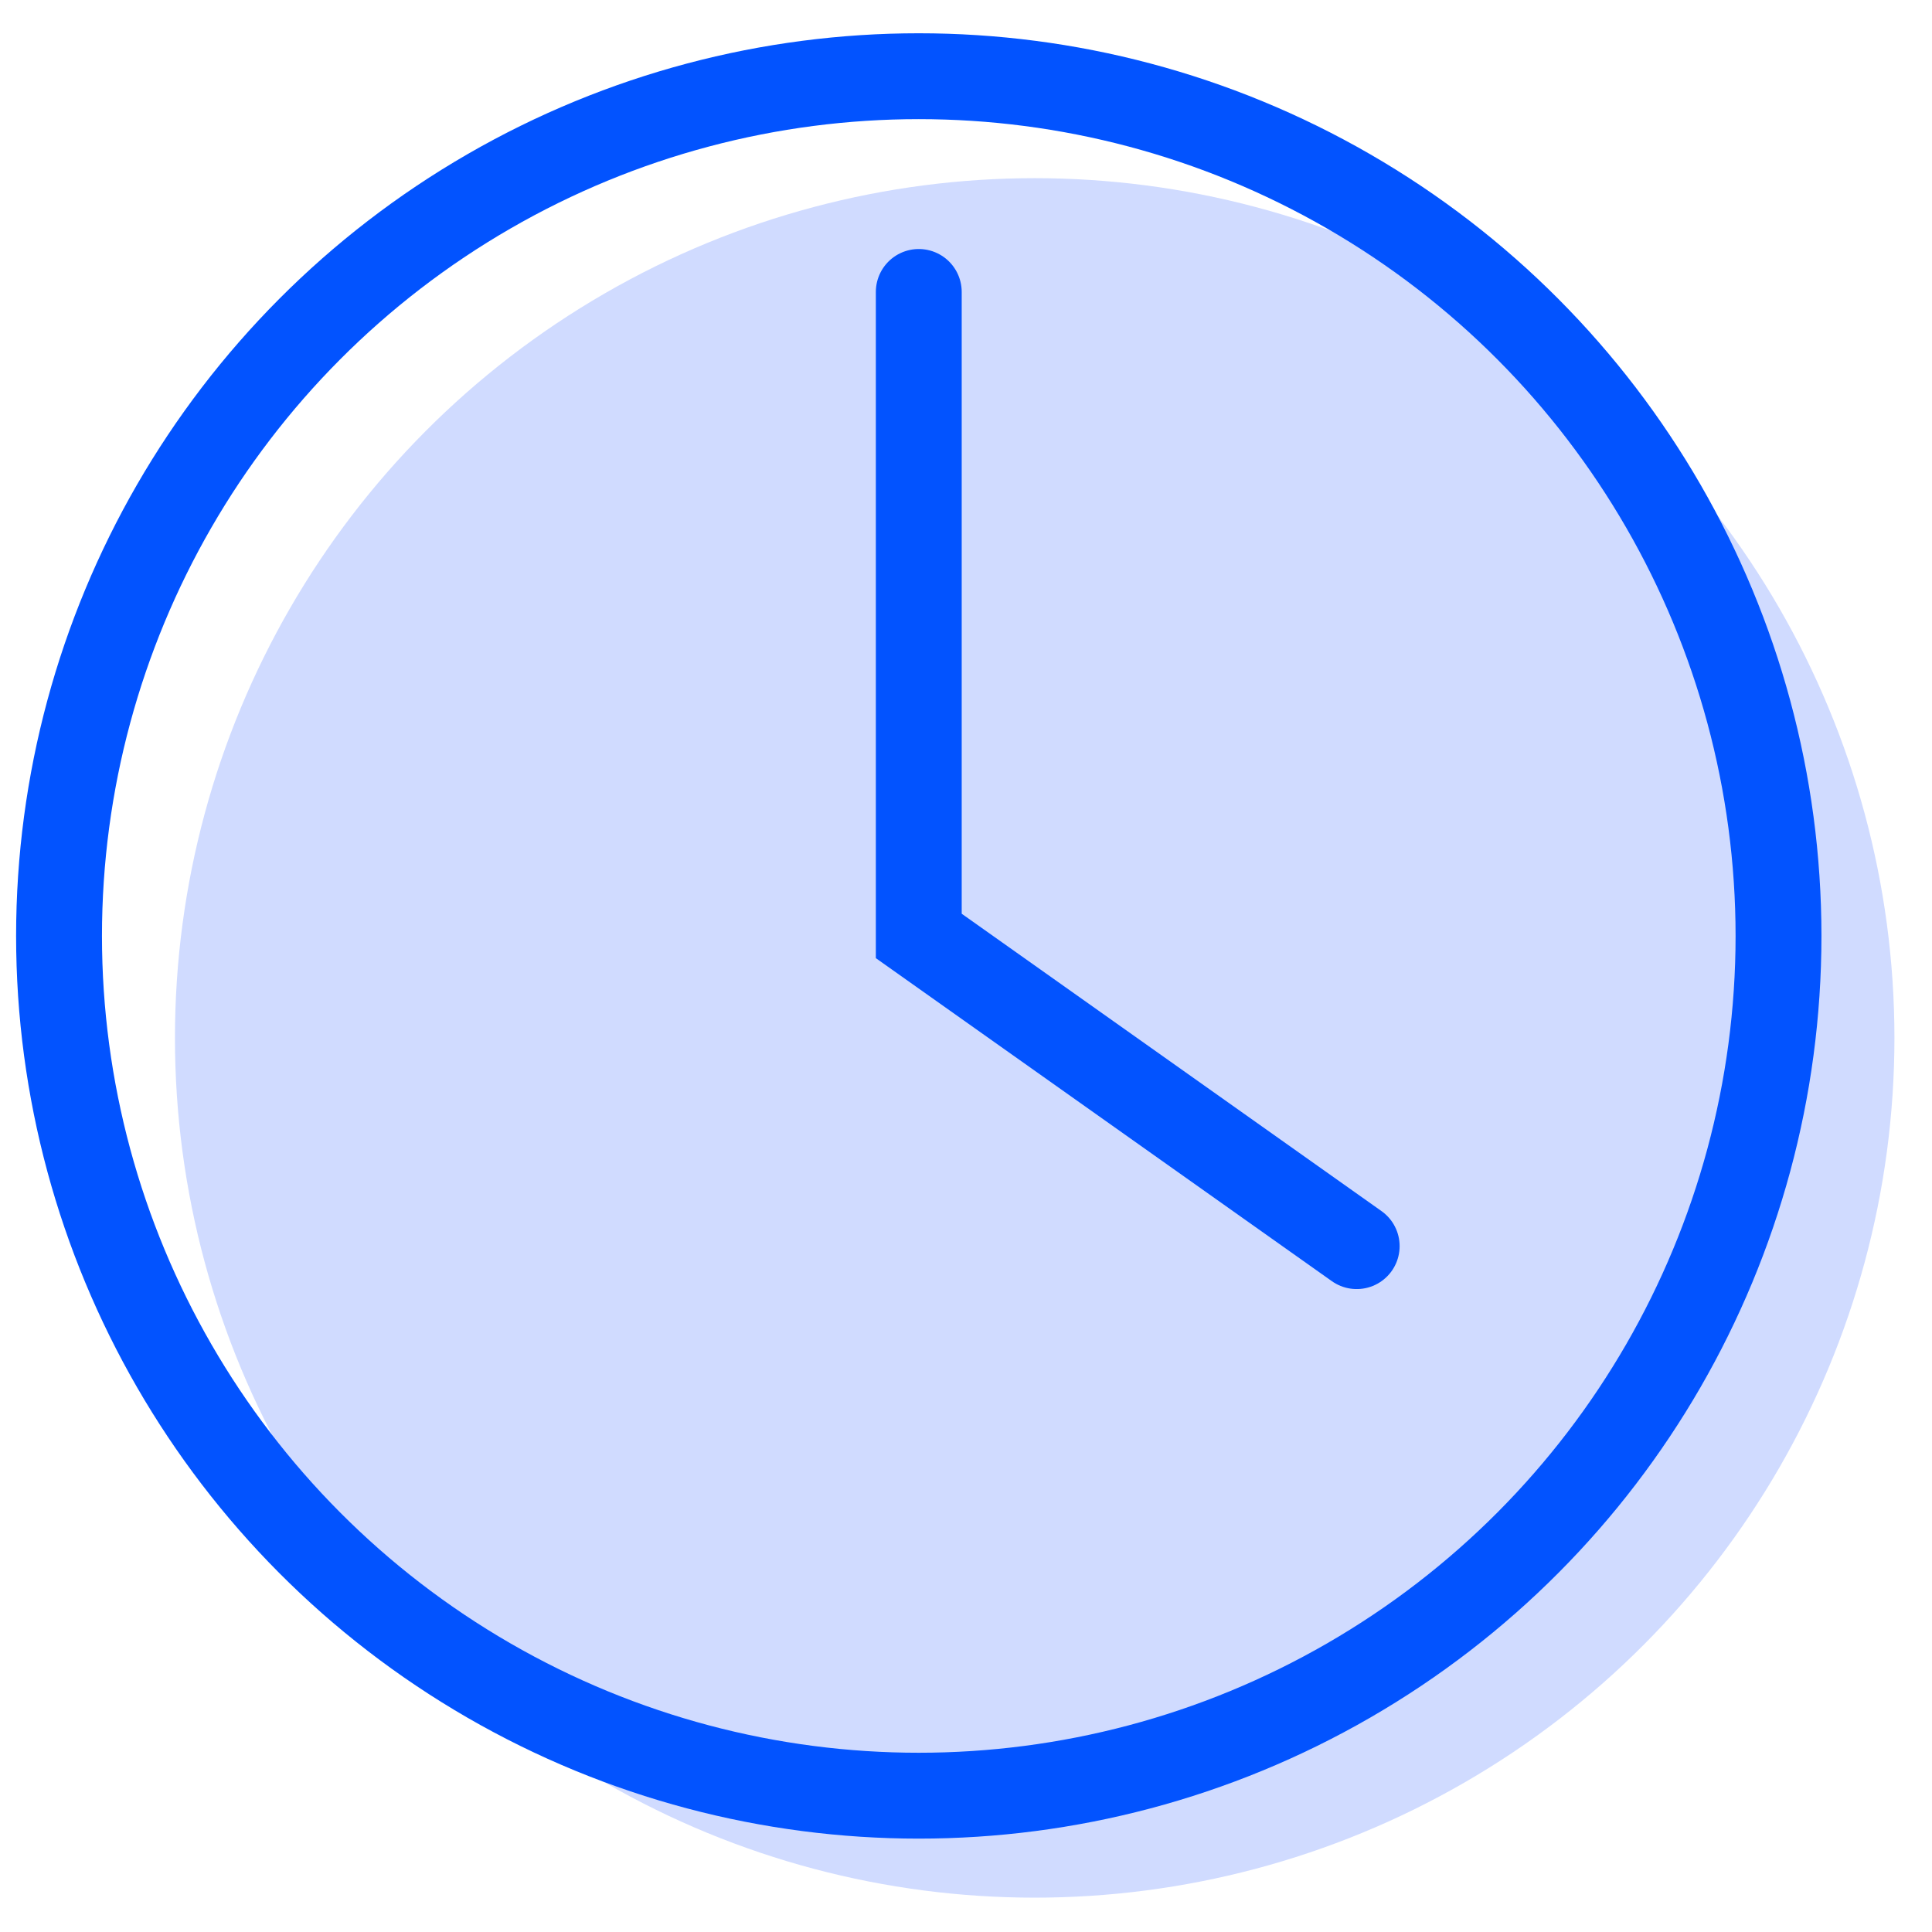 <?xml version="1.0" encoding="utf-8"?>
<!-- Generator: Adobe Illustrator 26.5.0, SVG Export Plug-In . SVG Version: 6.00 Build 0)  -->
<svg version="1.2" baseProfile="tiny" id="Layer_1" xmlns="http://www.w3.org/2000/svg" xmlns:xlink="http://www.w3.org/1999/xlink"
	 x="0px" y="0px" viewBox="0 0 180 180" overflow="visible" xml:space="preserve">
<g>
	<circle fill="#D0DBFF" cx="96.4" cy="96.7" r="80.1"/>
	<circle fill="none" stroke="#0253FF" stroke-width="8" stroke-miterlimit="10" cx="85.6" cy="87.2" r="80.1"/>
	<polyline fill="none" stroke="#0253FF" stroke-width="8" stroke-linecap="round" stroke-miterlimit="10" points="85.6,27.2 
		85.6,87.2 126.4,116.1 	"/>
</g>
</svg>
